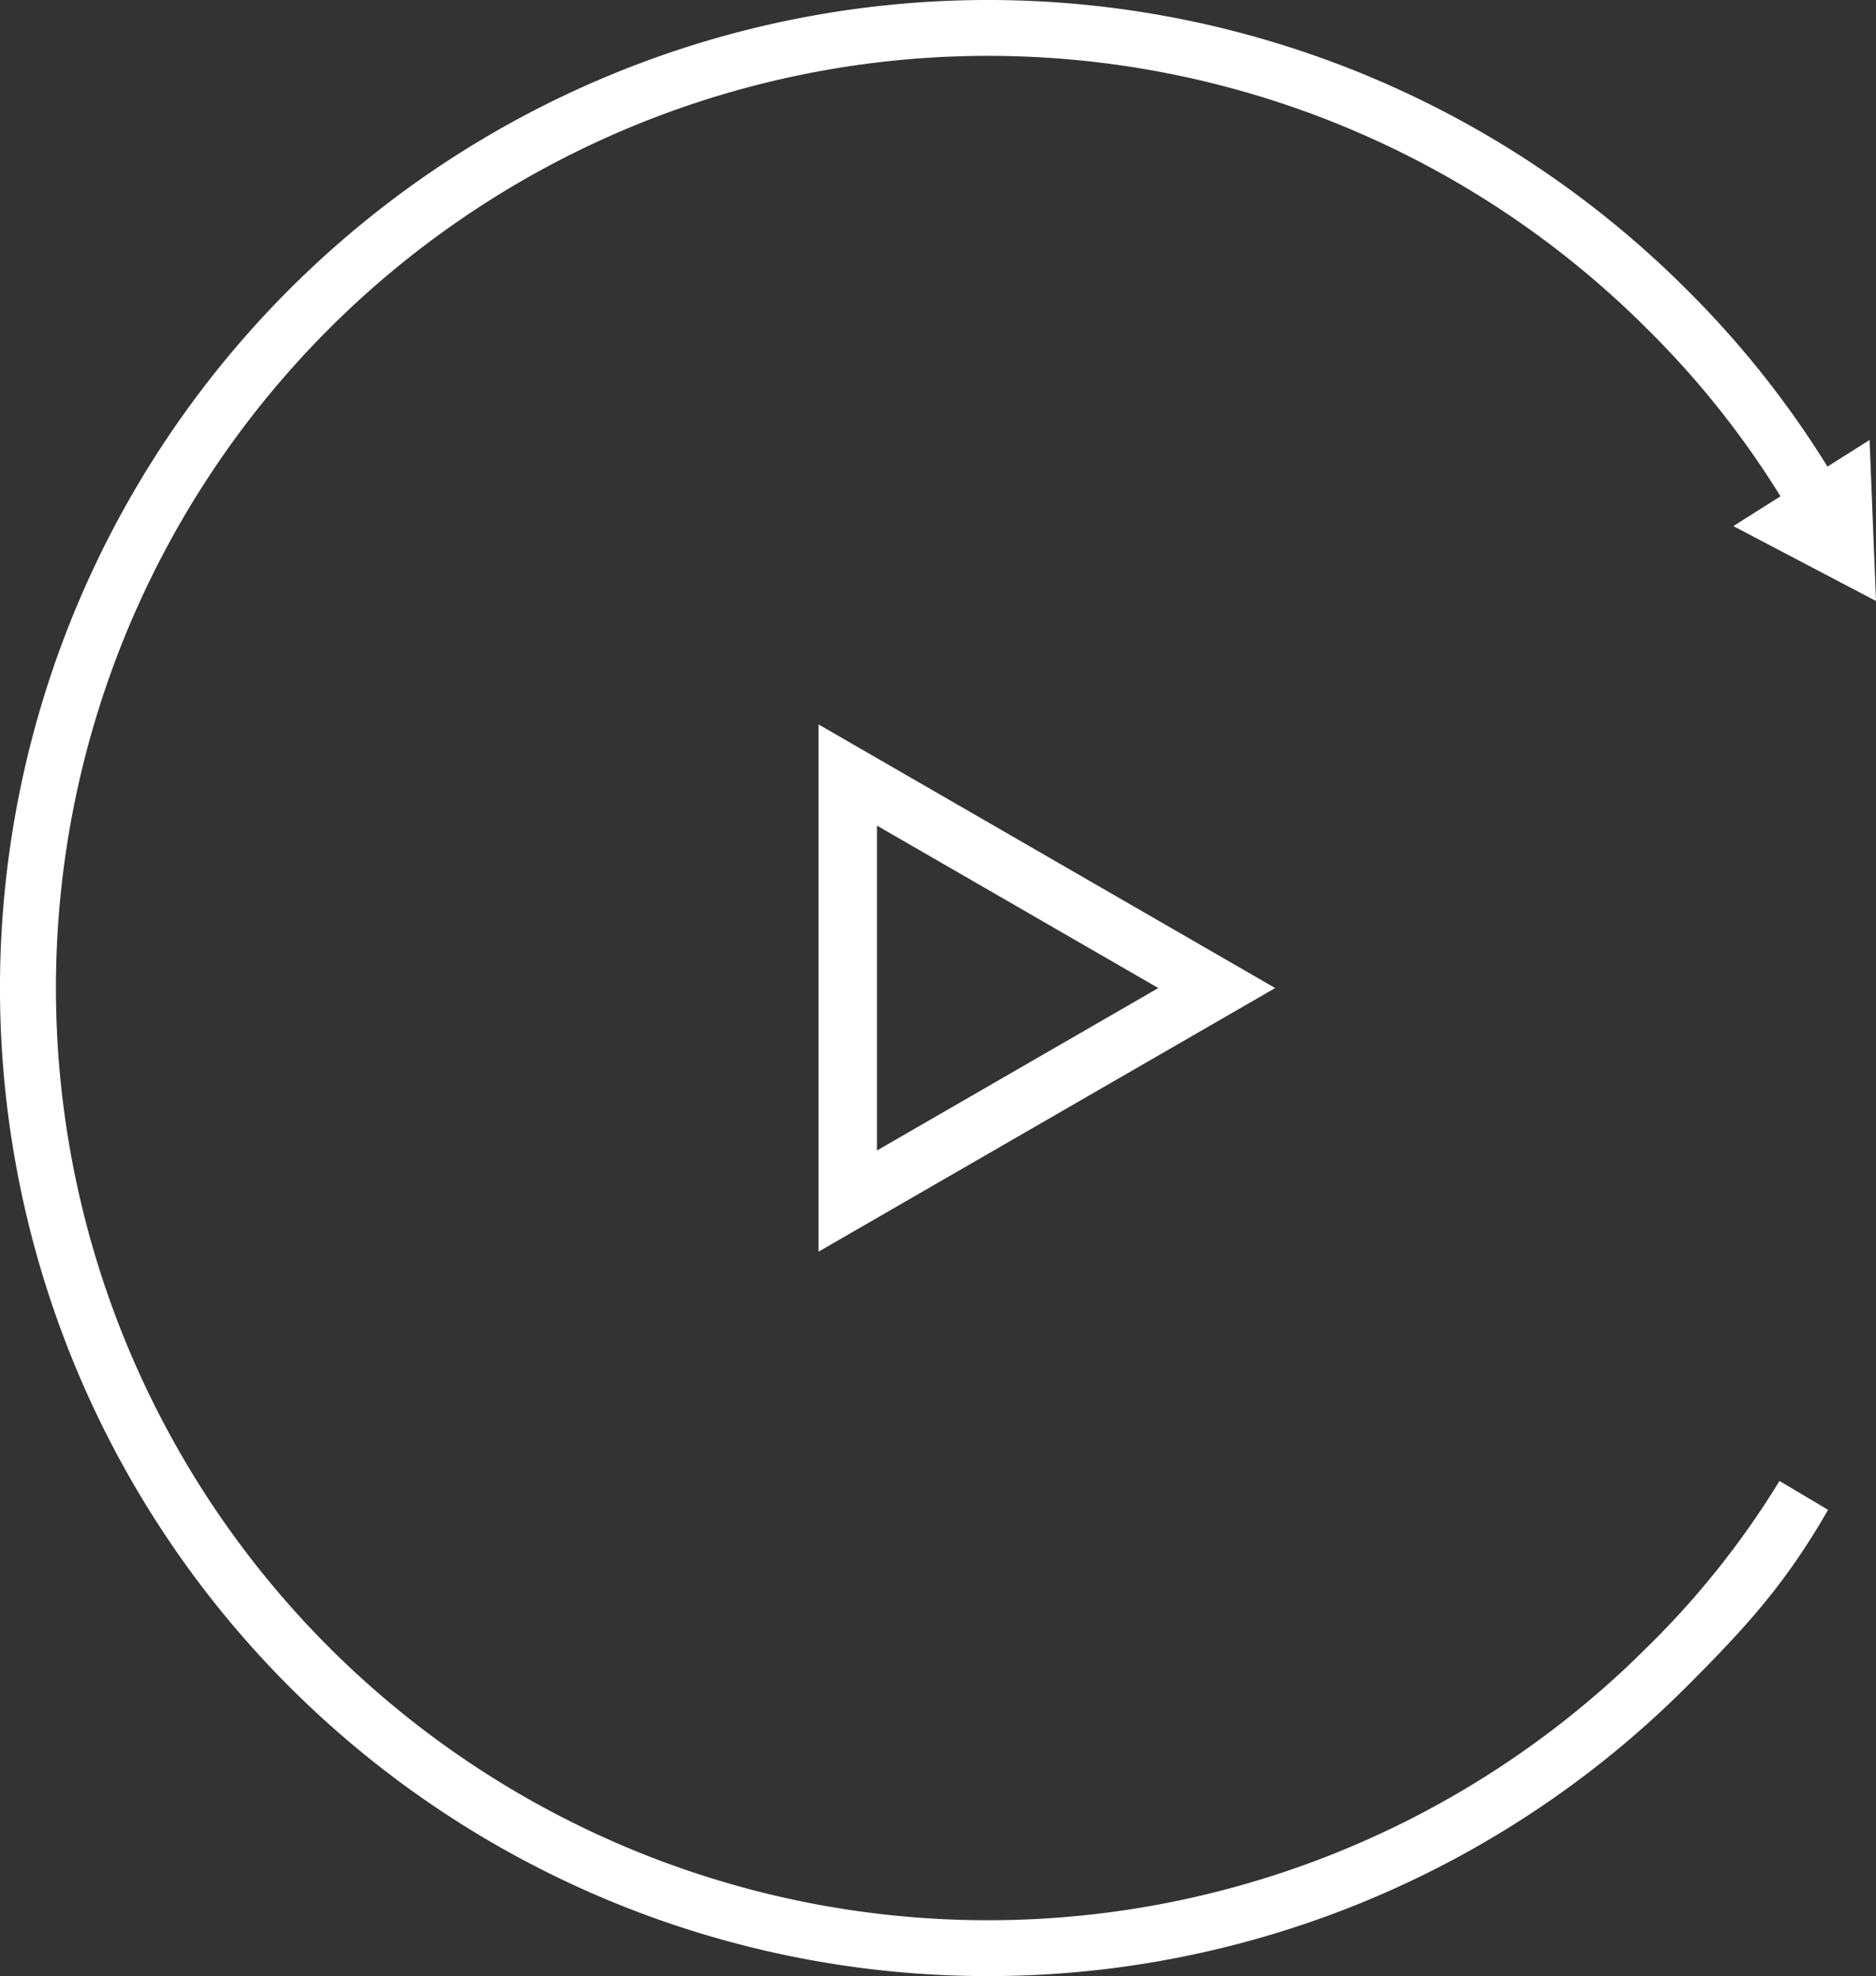 <svg xmlns="http://www.w3.org/2000/svg" viewBox="0 0 160.55 169.1"><rect x="0" y="0" width="160.55" height="169.1" fill="#333333" stroke="none"/><defs><style>.cls-1{fill:#fff;}.cls-2{fill:none;stroke:#fff;stroke-miterlimit:10;stroke-width:5px;}</style></defs><title>i-video-white</title><g id="Layer_2" data-name="Layer 2"><g id="Layer_1-2" data-name="Layer 1"><g id="Layer_2-2" data-name="Layer 2"><g id="Layer_1-2-2" data-name="Layer 1-2"><path class="cls-1" d="M152.29,126.73A73.75,73.75,0,0,1,141,140.92a79.77,79.77,0,1,1-.07-112.81l.07.07a77.21,77.21,0,0,1,11.4,14.33L156.44,40A82.43,82.43,0,0,0,144.37,24.8a84.55,84.55,0,1,0-.07,119.57l.07-.07c5.3-5.3,8.5-8.89,12.08-15.1"/><polygon class="cls-1" points="160.55 51.43 148.34 45.02 160 37.65 160.55 51.43"/></g></g><polygon class="cls-2" points="104.13 84.55 72.55 66.32 72.55 102.78 104.13 84.55"/></g></g></svg>